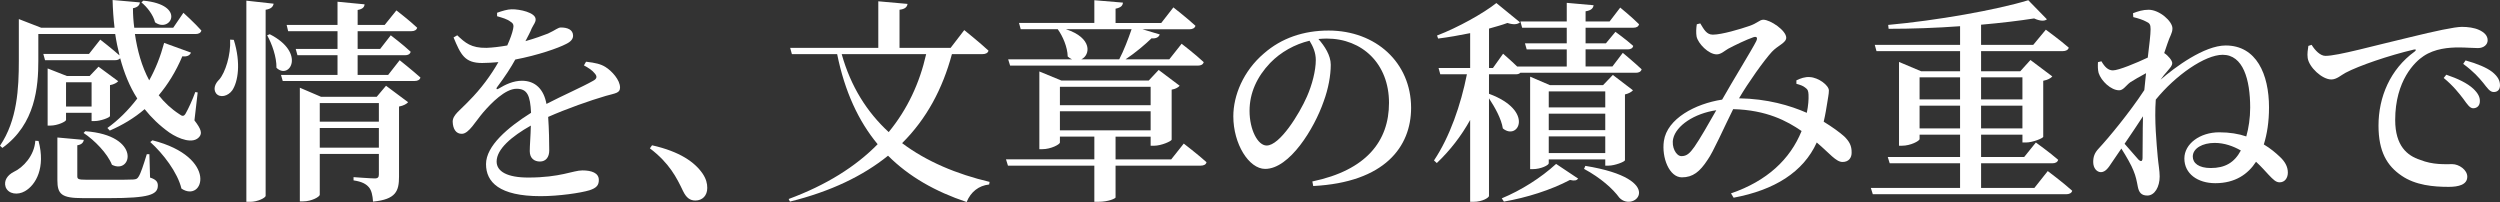 <svg enable-background="new 0 0 230.964 18.664" height="18.664" viewBox="0 0 230.964 18.664" width="230.964" xmlns="http://www.w3.org/2000/svg"><rect x="0" y="0" width="230.964" height="18.664" fill="#333333" stroke="none"/><g fill="#fff"><path d="m17.964 11.123c.64.82.7 1.18.48 1.48-.56.76-1.92.239-2.8-.36-.9-.641-1.641-1.36-2.281-2.16-.98.84-2.061 1.479-3.221 1.98l-.22-.24c.98-.7 1.92-1.62 2.761-2.721-.72-1.12-1.22-2.381-1.58-3.721-.1.12-.26.18-.48.18h-6.462l-.16-.58h4.221l1.04-1.32s1.041.8 1.781 1.46c-.16-.64-.3-1.3-.4-1.979h-7.102v2.46c0 2.4-.26 5.861-3.32 8.062l-.221-.201c1.6-2.36 1.74-5.301 1.74-7.861v-3.841l2.061.8h6.781c-.1-.84-.16-1.7-.18-2.561l2.521.221c-.02.24-.2.46-.64.54 0 .6.04 1.2.12 1.8h3.601l.94-1.38s1.061.96 1.661 1.641c-.06.22-.26.32-.52.32h-5.621c.22 1.5.62 2.98 1.32 4.28.581-1.04 1.041-2.2 1.38-3.461l2.48.9c-.1.24-.34.4-.8.34-.6 1.421-1.34 2.601-2.181 3.602.52.66 1.16 1.26 1.9 1.74.28.22.44.22.6-.08.24-.42.62-1.24.88-1.961l.22.04zm-14.403 1.9c.66 2.46-.24 4.061-1.26 4.641-.66.38-1.52.28-1.78-.38-.2-.62.2-1.12.74-1.4.88-.4 1.92-1.521 2-2.881zm2.54-1.94c0 .14-.76.52-1.46.52h-.24v-5.28l1.78.699h2.101l.82-.859 1.82 1.34c-.12.141-.4.3-.76.36v2.86c-.02.14-.86.46-1.42.46h-.28v-.76h-2.361zm7.762 5.321c.56.18.72.399.72.74 0 .84-.82 1.16-4.461 1.16h-2.46c-1.96 0-2.36-.341-2.36-1.661v-3.94l2.44.22c-.04.261-.22.44-.6.5v2.841c0 .28.08.341.84.341h2.321c.92 0 1.7 0 2-.021.28-.02.38-.06.5-.26.2-.301.44-1.04.76-2.081h.24zm-7.762-8.801v2.24h2.361v-2.24zm1.781 4.52c5.221.38 4.301 4.041 2.46 3.101-.42-1.061-1.621-2.28-2.621-2.94zm5.361-12.062c4.021.38 2.5 3.041 1.081 2-.16-.68-.74-1.42-1.26-1.84zm.84 12.902c6.141 1.561 4.721 5.821 2.681 4.461-.36-1.5-1.701-3.24-2.881-4.301z"/><path d="m21.6 3.682c.68 2.18.38 3.881-.14 4.66-.38.541-1.141.74-1.5.28-.28-.399-.1-.9.3-1.28.54-.62 1.08-2.26 1-3.681zm3.681-3.341c-.06.279-.22.479-.74.56v17.184c0 .2-.76.561-1.42.561h-.36v-18.585zm-.36 2.82c3.381 1.721 1.82 4.261.62 3.101.02-1-.42-2.221-.86-3.001zm12.003 2.401s1.18.94 1.92 1.601c-.06.22-.26.32-.541.32h-12.182l-.16-.561h5.221v-1.82h-3.701l-.16-.58h3.861v-1.641h-4.561l-.14-.58h4.701v-2.141l2.5.24c-.02.26-.18.44-.64.521v1.38h2.5l1.08-1.34s1.2.92 1.92 1.6c-.06.221-.26.32-.54.32h-4.961v1.641h2.08l.98-1.261s1.16.881 1.84 1.521c-.06.221-.24.32-.52.32h-4.381v1.82h2.82zm-1.261 2.36 2.041 1.521c-.14.16-.42.32-.84.4v6.481c0 1.32-.28 2.101-2.401 2.3-.04-.58-.14-1.04-.38-1.32-.26-.3-.62-.52-1.42-.64v-.3s1.601.12 1.96.12c.3 0 .38-.12.38-.381v-1.88h-5.461v3.761c0 .2-.76.62-1.541.62h-.3v-10.501l1.96.84h5.141zm-6.121 1.6v1.721h5.461v-1.721zm5.461 4.122v-1.82h-5.461v1.82z"/><path d="m54.143 5.702c.88.1 1.36.22 1.78.479.62.38 1.36 1.221 1.36 1.9 0 .521-.4.521-1.32.78-1.44.42-3.601 1.181-5.321 1.94.08 1.141.1 2.4.1 3.101 0 .601-.3 1.021-.86 1.021-.5 0-.94-.28-.94-.96 0-.521.08-1.4.1-2.361-1.78 1.001-3.161 2.181-3.161 3.321 0 .92.98 1.48 2.92 1.48 2.981 0 4.141-.66 5.001-.66s1.521.239 1.521.88c0 .46-.18.74-.88.96-.8.24-2.8.54-4.501.54-3.821 0-5.041-1.3-5.041-2.96 0-1.681 2-3.381 4.161-4.741-.08-1.601-.34-2.221-1.34-2.221-1.04 0-2.32 1.301-3.081 2.181-.72.84-1.32 1.96-1.96 1.98-.56.02-.84-.46-.86-1.12 0-.641.7-1.061 1.521-1.94 1.08-1.08 2.021-2.36 2.701-3.562-.5.04-1 .08-1.5.08-1.621 0-1.98-.779-2.641-2.36l.34-.2c.74.7 1.28 1.181 2.701 1.161.58-.021 1.24-.101 1.92-.221.28-.62.46-1.14.54-1.521.08-.34.02-.52-.22-.66-.32-.26-.78-.38-1.26-.52v-.32c.44-.16.98-.32 1.34-.32.74-.02 2.22.301 2.22.921.02.26-.16.439-.36.84-.12.32-.36.76-.58 1.181.84-.24 1.58-.501 2.08-.7.74-.341.92-.561 1.2-.561.601 0 1.121.2 1.121.76 0 .28-.18.54-.64.761-.72.38-2.601 1.04-4.701 1.44-.38.7-.92 1.54-1.7 2.58-.08.12-.02.22.14.12.66-.4 1.38-.74 2.18-.74 1.24 0 2.021.801 2.261 2.141 1.5-.78 3.3-1.561 4.321-2.141.34-.18.4-.4.12-.7-.2-.26-.6-.52-.98-.72z"/><path d="m60.24 13.423c2.581.581 3.94 1.561 4.661 2.601.34.501.44.921.44 1.341 0 .7-.44 1.16-1.101 1.16-.5 0-.84-.26-1.14-.88-.58-1.221-1.26-2.581-3.061-3.941z"/><path d="m87.943 5.002c-.86 3.2-2.34 5.98-4.601 8.222 2.261 1.7 5.042 2.86 8.082 3.58l-.04.24c-.96.101-1.7.681-2.081 1.62-2.88-.96-5.321-2.34-7.261-4.28-2.301 1.86-5.281 3.301-9.062 4.24l-.12-.239c3.46-1.28 6.181-2.981 8.222-5.062-1.76-2.12-3.041-4.861-3.741-8.321h-4.181l-.16-.58h8.142v-4.302l2.701.24c-.04.28-.22.48-.74.54v3.521h4.721l1.26-1.641s1.42 1.14 2.24 1.9c-.06.22-.26.32-.56.32h-2.821zm-10.182 0c.84 3 2.341 5.36 4.341 7.201 1.741-2.12 2.861-4.541 3.461-7.201z"/><path d="m109.363 13.264s1.3 1 2.101 1.72c-.04.221-.26.32-.54.32h-7.862v2.94c0 .08-.62.4-1.601.4h-.36v-3.341h-7.981l-.18-.58h8.162v-2.101h-3.181v.54c0 .181-.84.62-1.62.62h-.28v-7.18l2.041.841h8.062l.92-.98 1.94 1.46c-.12.141-.38.301-.74.36v4.621c-.02.14-.96.56-1.621.56h-.32v-.84h-3.241v2.101h5.141zm-16.223-7.783h5.901c-.14-.06-.26-.14-.4-.26-.02-.88-.46-1.881-.92-2.521h-3.421l-.16-.58h6.961v-2.099l2.641.22c-.02.28-.18.46-.68.561v1.32h4.221l1.121-1.44s1.26.98 2.04 1.7c-.06.22-.28.32-.54.32h-4.361l1.601.479c-.08.24-.32.4-.76.36-.6.58-1.5 1.341-2.4 1.94h4.041l1.14-1.44s1.28.98 2.041 1.7c-.06.221-.26.32-.54.32h-17.346zm4.781 2.541v1.7h8.382v-1.7zm0 4.021h8.382v-1.761h-8.382zm.56-9.342c2.46.8 2.261 2.381 1.42 2.78h3.5c.42-.8.84-1.9 1.141-2.78z"/><path d="m121.242 16.764c4.981-1.04 7.082-3.721 7.082-7.261 0-3.621-2.48-5.941-5.761-5.941-.24 0-.5.02-.76.04.56.64 1.14 1.5 1.14 2.38 0 .98-.22 2.221-.66 3.401-.86 2.48-3.141 6.221-5.401 6.221-1.5 0-2.941-2.3-2.941-4.86 0-1.921.92-4.182 2.821-5.802 1.62-1.42 3.661-2.12 5.981-2.12 4.381 0 7.622 2.98 7.622 7.142 0 3.58-2.421 6.881-9.042 7.222zm-.261-13.002c-1.34.319-2.661 1.04-3.641 2.06-1.2 1.261-1.9 2.741-1.9 4.421 0 1.741.76 3.201 1.58 3.201 1.22 0 3.021-2.921 3.721-4.521.48-1.081.82-2.401.82-3.381.001-.681-.259-1.261-.58-1.78z"/><path d="m149.923 4.882s1.061.88 1.741 1.52c-.06.221-.26.32-.521.32h-10.682c-.1.101-.24.141-.42.141h-2.48v1.8c4.241 1.561 2.7 4.381 1.28 3.201-.14-.9-.74-1.961-1.28-2.781v9.022c0 .14-.581.54-1.44.54h-.3v-7.562c-.82 1.48-1.86 2.82-3.081 3.98l-.26-.24c1.46-2.18 2.481-5.141 3.041-7.961h-2.46l-.16-.58h2.92v-3.22c-.98.199-2 .38-2.96.5l-.1-.28c1.94-.74 4.301-2.061 5.481-3.001l2.181 1.78c-.22.2-.6.24-1.16.061-.48.18-1.06.34-1.7.52v3.642h.36l.94-1.32s.7.6 1.3 1.18h4.581v-1.58h-3.701l-.16-.561h3.861v-1.44h-4.121l-.16-.58h4.281v-1.72l2.48.22c-.04.28-.22.48-.74.561v.936h2.22l.98-1.28s1.08.881 1.74 1.541c-.06.22-.24.319-.52.319h-4.421v1.44h1.88l.88-1.06s1.021.74 1.641 1.3c-.04.22-.24.32-.5.32h-3.901v1.58h2.48zm-11.182 13.442c1.78-.74 3.601-1.88 5.021-3.181l2.041 1.36c-.16.18-.34.22-.76.12-1.78.94-4.021 1.641-6.102 2zm9.562-3.02v-.58h-5.221v.36c0 .18-.74.54-1.46.54h-.26v-8.542l1.82.78h4.921l.9-.94 1.86 1.42c-.12.141-.38.301-.74.381v6.081c-.02.14-.94.5-1.521.5zm-5.221-6.862v1.48h5.221v-1.48zm5.221 2.061h-5.221v1.521h5.221zm0 3.641v-1.54h-5.221v1.54zm-1.84 1.18c7.662 1.24 4.521 4.4 3.141 2.94-.58-.801-1.701-1.82-3.261-2.661z"/><path d="m165.962 7.422c.36-.18.82-.34 1.24-.3.8.04 1.761.76 1.761 1.24 0 .34-.1.74-.16 1.181-.06.38-.16 1.02-.32 1.7.78.479 1.48.979 1.92 1.38.44.44.68.84.66 1.5 0 .421-.24.841-.84.841s-1.18-.78-2.381-1.801c-1.24 2.741-3.92 4.401-7.682 5.102l-.24-.4c3.321-1.141 5.461-3.141 6.521-5.761-1.34-.921-3.221-1.94-6.321-2.021-.84 1.68-1.841 3.961-2.361 4.681-.72 1.101-1.36 1.62-2.38 1.62-1.16 0-1.88-1.82-1.66-3.36.3-2.061 2.9-3.441 5.381-3.821.98-1.74 2.761-4.621 3.141-5.381.18-.36.04-.48-.26-.38-.64.22-1.681.72-2.321 1.06-.32.181-.66.521-1.06.521-.76 0-1.72-1-1.86-1.641-.06-.34-.04-.78.02-1.14l.32-.08c.34.56.58 1.04 1.16 1.04.82 0 2.561-.521 3.361-.8.74-.24.96-.58 1.3-.58.66 0 2.121 1 2.121 1.66 0 .479-.78.72-1.32 1.3-.72.78-2.201 2.861-3.041 4.301 2.601.04 4.721.66 6.261 1.341.14-.66.18-1.261.16-1.681-.02-.34-.06-.479-.32-.66-.2-.16-.44-.24-.8-.34zm-7.401 2.761c-2.041.3-3.701 1.42-3.981 2.62-.18.761.26 1.621.76 1.621.48 0 .76-.24 1.2-.86.481-.681 1.361-2.221 2.021-3.381z"/><path d="m189.183 15.804s1.42 1.061 2.261 1.82c-.06.221-.28.32-.56.32h-17.864l-.18-.58h8.242v-2.28h-6.501l-.18-.58h6.682v-2.061h-3.741v.399c0 .181-.84.62-1.621.62h-.28v-7.74l2.041.86h3.601v-1.86h-7.722l-.16-.58h7.882v-1.721c-2.181.16-4.461.24-6.602.24l-.04-.36c4.441-.4 10.002-1.38 12.943-2.28l1.721 1.761c-.2.18-.621.18-1.181-.08-1.4.22-3.081.42-4.901.58v1.86h4.821l1.161-1.4s1.32.96 2.12 1.66c-.06.22-.28.32-.54.32h-7.562v1.86h3.621l.94-1.04 2.021 1.52c-.14.16-.42.32-.84.4v5.182c-.02.12-.96.52-1.6.52h-.32v-.72h-3.821v2.061h3.981l1.08-1.341s1.28.92 2.061 1.601c-.06.22-.26.32-.54.32h-6.582v2.28h4.921zm-11.842-8.662v2.041h3.741v-2.041zm3.741 4.721v-2.1h-3.741v2.101h3.741zm1.94-4.721v2.041h3.821v-2.041zm3.821 4.721v-2.1h-3.821v2.101h3.821z"/><path d="m197.061 1.221c.46-.18.92-.32 1.44-.32 1 0 2.201 1.061 2.201 1.721 0 .46-.24.7-.46 1.4-.08.22-.18.52-.3.88.38.24.74.7.74.92 0 .261-.18.421-.44.74-.22.24-.44.521-.64.801 1.34-1.16 4.041-3.161 6.021-3.161 2.84 0 4.001 2.661 4.001 5.722 0 1.34-.18 2.46-.48 3.421.64.38 1.121.8 1.46 1.12.48.439.76.92.76 1.48 0 .5-.28.899-.76.899-.34 0-.58-.239-1.02-.7-.26-.279-.66-.74-1.16-1.2-.74 1.141-1.92 1.98-3.761 1.98-1.64 0-2.86-.88-2.86-2.28 0-1.36 1.44-2.421 3.221-2.421.96 0 1.8.141 2.5.381.22-.78.36-1.701.36-2.661 0-2.62-.66-4.881-2.541-4.881-1.64 0-4.361 1.9-6.181 4.141-.14 1.921.08 4.102.18 5.281.06.681.18 1.301.18 1.82 0 .96-.46 1.761-1.14 1.761-.56 0-.78-.3-.88-.82-.1-.521-.18-.96-.4-1.48-.18-.479-.66-1.32-1.12-2.04l-.9 1.32c-.3.46-.56.84-.98.86-.38 0-.72-.36-.72-.94 0-.48.12-.841.52-1.261.86-.92 2.841-3.301 4.201-5.381.06-.521.1-1.04.16-1.561-.56.3-1.12.62-1.46.841-.4.3-.64.739-1.021.739-.76 0-1.66-.859-1.9-1.6-.08-.301-.08-.66-.06-1.001l.32-.079c.3.52.62.84 1.06.84.52 0 2.161-.681 3.221-1.181.14-1.16.26-2.12.26-2.62 0-.44-.08-.561-.44-.721-.26-.14-.66-.279-1.16-.399zm.88 13.342c.02-.82 0-2.301.04-3.82-.54.819-1.12 1.7-1.7 2.54.48.561 1.04 1.2 1.28 1.46.24.221.38.181.38-.18zm9.082-.66c-.7-.4-1.521-.7-2.42-.7-1.121 0-2.021.5-2.021 1.261 0 .6.54 1.06 1.66 1.06 1.32-.001 2.181-.501 2.781-1.621z"/><path d="m213.56 4.142c.32.52.8 1.02 1.28 1.02 1.14 0 4.461-.939 7.881-1.74 2.201-.54 4.061-.939 4.721-.939.56 0 1.14.079 1.581.279.48.221.8.521.8.961 0 .399-.36.72-.9.72-.48 0-1.1-.06-1.76-.06-.92 0-2.221.1-3.261.8-.8.521-2.621 2.261-2.621 5.901 0 2.4 1.12 3.301 2.3 3.681 1.18.48 2.32.4 2.98.4.601 0 1.38.52 1.38 1.16 0 .74-.8.939-1.72.939-1.38 0-3.061-.14-4.361-1.04-1.32-.899-2.121-2.2-2.121-4.621 0-2.641 1.08-5.201 3.341-6.841.16-.12.14-.24-.08-.181-2.3.54-5.101 1.501-6.301 2.141-.42.221-.82.62-1.32.62-.86 0-2.061-1.14-2.181-1.98-.06-.399.02-.8.06-1.12zm12.442 2.76c1.061.359 1.94.779 2.5 1.3.44.42.62.78.601 1.16 0 .38-.24.641-.621.641-.3 0-.54-.36-.9-.86-.4-.521-.92-1.2-1.82-1.94zm1.781-1.32c1.08.3 1.94.66 2.46 1.06.52.42.72.801.72 1.24 0 .4-.22.62-.58.62s-.581-.359-.98-.859c-.4-.48-.86-1.021-1.84-1.741z"/></g></svg>